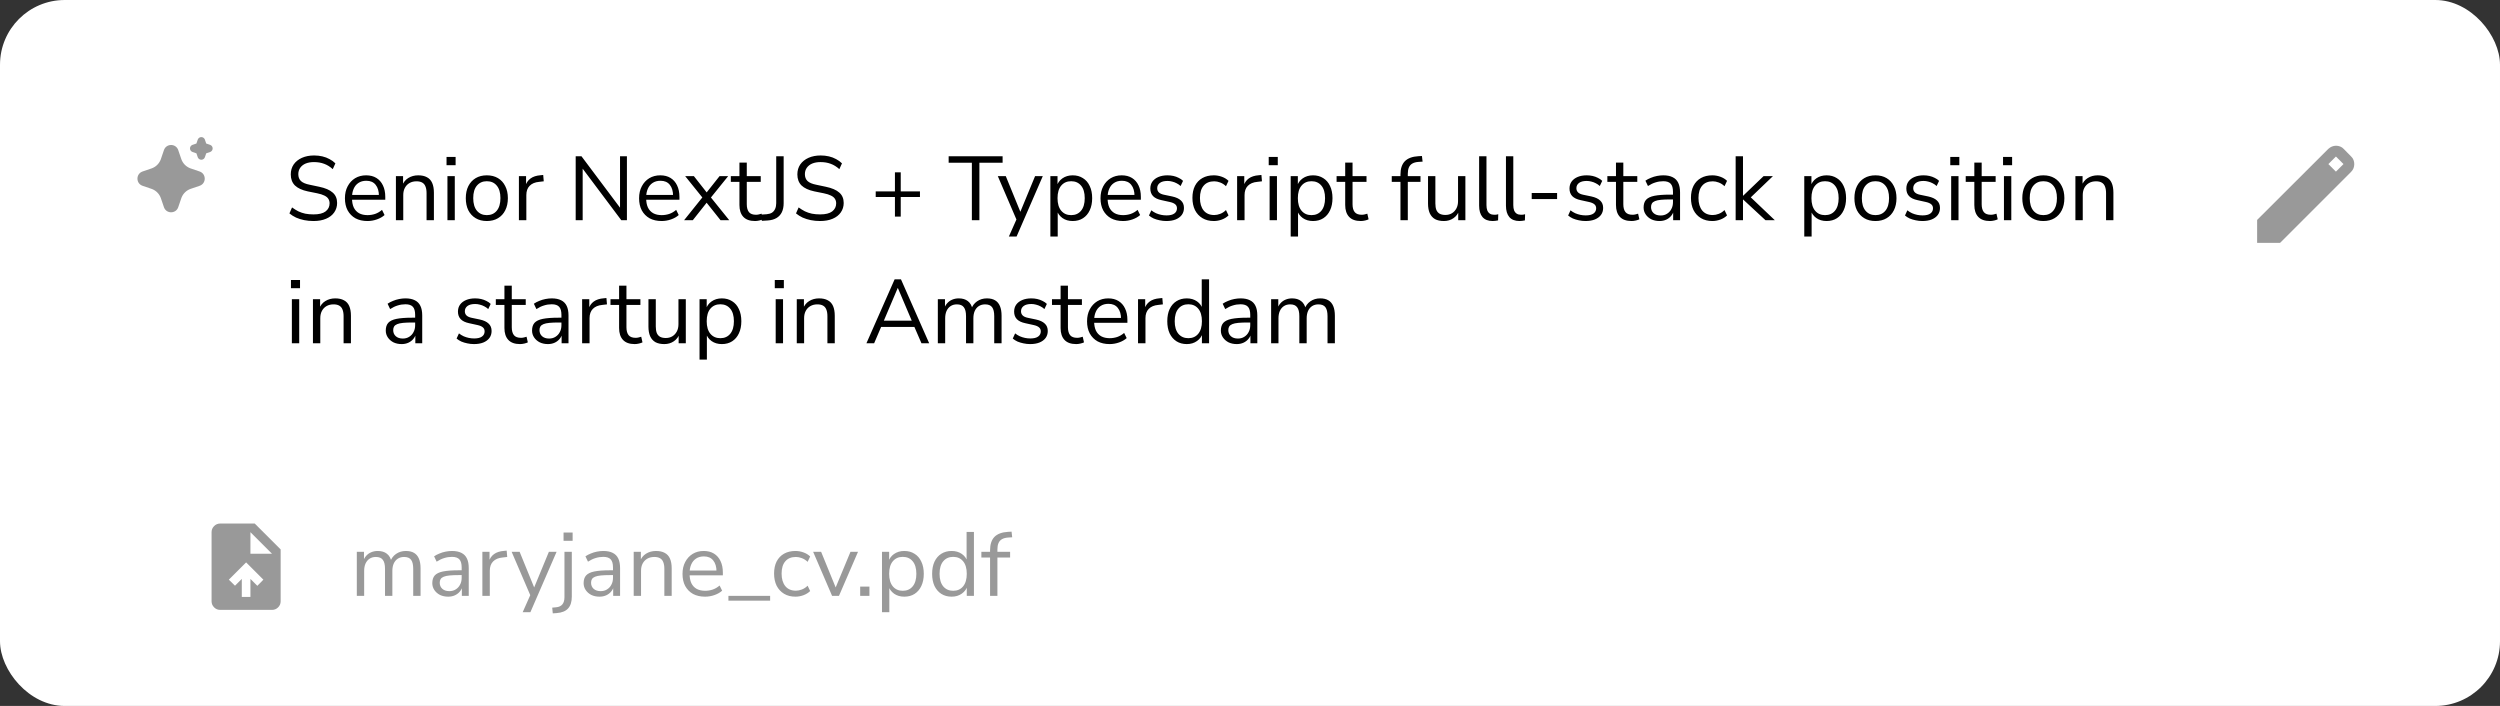 <svg width="386" height="109" viewBox="0 0 386 109" fill="none" xmlns="http://www.w3.org/2000/svg">
<rect x="0" y="0" width="386" height="109" fill="#333333" stroke="none"/>
<rect width="386" height="109" rx="10" fill="white"/>
<path d="M25.312 23.177C25.661 22.157 27.072 22.126 27.485 23.085L27.52 23.178L27.991 24.555C28.099 24.87 28.273 25.159 28.502 25.402C28.731 25.645 29.01 25.835 29.319 25.961L29.445 26.008L30.822 26.478C31.843 26.827 31.874 28.238 30.915 28.651L30.822 28.686L29.445 29.157C29.129 29.265 28.84 29.439 28.598 29.668C28.355 29.897 28.164 30.176 28.038 30.485L27.991 30.611L27.521 31.988C27.172 33.009 25.761 33.04 25.348 32.081L25.312 31.988L24.842 30.611C24.734 30.296 24.56 30.006 24.331 29.764C24.102 29.521 23.823 29.33 23.514 29.204L23.388 29.157L22.012 28.687C20.99 28.338 20.959 26.928 21.918 26.515L22.012 26.478L23.388 26.008C23.704 25.9 23.993 25.726 24.236 25.497C24.478 25.268 24.669 24.99 24.795 24.681L24.842 24.555L25.312 23.177ZM31.083 21.166C31.192 21.166 31.299 21.197 31.392 21.254C31.484 21.312 31.559 21.395 31.607 21.493L31.635 21.561L31.839 22.159L32.438 22.364C32.548 22.401 32.644 22.47 32.714 22.561C32.784 22.653 32.825 22.763 32.833 22.879C32.84 22.994 32.813 23.109 32.755 23.209C32.697 23.309 32.611 23.389 32.507 23.44L32.438 23.468L31.84 23.672L31.636 24.271C31.598 24.38 31.529 24.476 31.438 24.546C31.346 24.617 31.235 24.658 31.12 24.665C31.005 24.673 30.89 24.645 30.79 24.587C30.69 24.529 30.61 24.443 30.559 24.339L30.531 24.271L30.327 23.673L29.728 23.468C29.619 23.431 29.523 23.363 29.453 23.271C29.382 23.179 29.341 23.069 29.334 22.953C29.326 22.838 29.353 22.723 29.411 22.623C29.469 22.523 29.555 22.443 29.659 22.392L29.728 22.364L30.327 22.16L30.531 21.561C30.57 21.446 30.645 21.346 30.744 21.275C30.843 21.204 30.961 21.166 31.083 21.166Z" fill="#999999"/>
<path d="M48.41 34.126C47.897 34.126 47.411 34.079 46.954 33.986C46.506 33.893 46.091 33.762 45.708 33.594C45.335 33.417 44.994 33.202 44.686 32.95L45.092 32.026C45.409 32.259 45.731 32.46 46.058 32.628C46.394 32.787 46.753 32.908 47.136 32.992C47.528 33.067 47.953 33.104 48.41 33.104C49.25 33.104 49.871 32.95 50.272 32.642C50.683 32.325 50.888 31.909 50.888 31.396C50.888 31.125 50.823 30.892 50.692 30.696C50.571 30.5 50.365 30.332 50.076 30.192C49.796 30.052 49.427 29.935 48.97 29.842L47.514 29.548C46.637 29.361 45.979 29.058 45.54 28.638C45.111 28.209 44.896 27.639 44.896 26.93C44.896 26.342 45.045 25.829 45.344 25.39C45.652 24.951 46.077 24.611 46.618 24.368C47.169 24.125 47.794 24.004 48.494 24.004C48.942 24.004 49.367 24.051 49.768 24.144C50.169 24.237 50.538 24.377 50.874 24.564C51.219 24.741 51.523 24.961 51.784 25.222L51.378 26.118C50.958 25.735 50.515 25.46 50.048 25.292C49.581 25.115 49.059 25.026 48.48 25.026C47.985 25.026 47.556 25.101 47.192 25.25C46.837 25.399 46.557 25.619 46.352 25.908C46.156 26.188 46.058 26.515 46.058 26.888C46.058 27.336 46.193 27.691 46.464 27.952C46.744 28.213 47.197 28.405 47.822 28.526L49.278 28.834C50.221 29.03 50.916 29.329 51.364 29.73C51.821 30.122 52.05 30.659 52.05 31.34C52.05 31.881 51.901 32.367 51.602 32.796C51.313 33.216 50.893 33.543 50.342 33.776C49.801 34.009 49.157 34.126 48.41 34.126ZM56.743 34.126C56.025 34.126 55.404 33.986 54.881 33.706C54.368 33.417 53.967 33.011 53.677 32.488C53.397 31.965 53.257 31.34 53.257 30.612C53.257 29.903 53.397 29.287 53.677 28.764C53.957 28.232 54.34 27.817 54.825 27.518C55.32 27.219 55.889 27.07 56.533 27.07C57.149 27.07 57.677 27.205 58.115 27.476C58.554 27.747 58.89 28.129 59.123 28.624C59.366 29.119 59.487 29.711 59.487 30.402V30.836H54.125V30.094H58.731L58.507 30.276C58.507 29.529 58.339 28.951 58.003 28.54C57.677 28.12 57.196 27.91 56.561 27.91C56.085 27.91 55.679 28.022 55.343 28.246C55.017 28.461 54.769 28.764 54.601 29.156C54.433 29.539 54.349 29.987 54.349 30.5V30.584C54.349 31.153 54.438 31.634 54.615 32.026C54.802 32.418 55.077 32.717 55.441 32.922C55.805 33.118 56.239 33.216 56.743 33.216C57.145 33.216 57.532 33.155 57.905 33.034C58.288 32.903 58.647 32.693 58.983 32.404L59.375 33.202C59.067 33.482 58.675 33.706 58.199 33.874C57.723 34.042 57.238 34.126 56.743 34.126ZM61.129 34V27.196H62.234V28.708H62.081C62.276 28.167 62.594 27.761 63.032 27.49C63.48 27.21 63.994 27.07 64.573 27.07C65.114 27.07 65.562 27.168 65.916 27.364C66.281 27.551 66.551 27.845 66.728 28.246C66.906 28.647 66.995 29.151 66.995 29.758V34H65.861V29.828C65.861 29.408 65.805 29.063 65.692 28.792C65.59 28.521 65.422 28.321 65.189 28.19C64.965 28.059 64.671 27.994 64.306 27.994C63.896 27.994 63.536 28.083 63.228 28.26C62.92 28.437 62.682 28.685 62.514 29.002C62.346 29.319 62.263 29.693 62.263 30.122V34H61.129ZM68.945 25.502V24.228H70.346V25.502H68.945ZM69.085 34V27.196H70.219V34H69.085ZM75.167 34.126C74.505 34.126 73.931 33.981 73.445 33.692C72.96 33.403 72.582 32.997 72.311 32.474C72.05 31.942 71.919 31.317 71.919 30.598C71.919 29.879 72.05 29.259 72.311 28.736C72.582 28.204 72.96 27.793 73.445 27.504C73.931 27.215 74.505 27.07 75.167 27.07C75.83 27.07 76.404 27.215 76.889 27.504C77.375 27.793 77.748 28.204 78.009 28.736C78.28 29.259 78.415 29.879 78.415 30.598C78.415 31.317 78.28 31.942 78.009 32.474C77.748 32.997 77.375 33.403 76.889 33.692C76.404 33.981 75.83 34.126 75.167 34.126ZM75.167 33.216C75.811 33.216 76.32 32.992 76.693 32.544C77.076 32.087 77.267 31.433 77.267 30.584C77.267 29.744 77.076 29.1 76.693 28.652C76.32 28.204 75.811 27.98 75.167 27.98C74.533 27.98 74.024 28.204 73.641 28.652C73.259 29.1 73.067 29.744 73.067 30.584C73.067 31.433 73.259 32.087 73.641 32.544C74.024 32.992 74.533 33.216 75.167 33.216ZM80.119 34V27.196H81.225V28.806H81.085C81.243 28.255 81.519 27.84 81.911 27.56C82.303 27.271 82.821 27.103 83.465 27.056L83.871 27.014L83.955 27.994L83.241 28.078C82.606 28.134 82.116 28.339 81.771 28.694C81.435 29.039 81.267 29.515 81.267 30.122V34H80.119ZM88.886 34V24.13H89.782L96.068 32.516H95.732V24.13H96.796V34H95.928L89.642 25.614H89.964V34H88.886ZM102.161 34.126C101.443 34.126 100.822 33.986 100.299 33.706C99.786 33.417 99.385 33.011 99.095 32.488C98.815 31.965 98.675 31.34 98.675 30.612C98.675 29.903 98.815 29.287 99.095 28.764C99.375 28.232 99.758 27.817 100.243 27.518C100.738 27.219 101.307 27.07 101.951 27.07C102.567 27.07 103.095 27.205 103.533 27.476C103.972 27.747 104.308 28.129 104.541 28.624C104.784 29.119 104.905 29.711 104.905 30.402V30.836H99.543V30.094H104.149L103.925 30.276C103.925 29.529 103.757 28.951 103.421 28.54C103.095 28.12 102.614 27.91 101.979 27.91C101.503 27.91 101.097 28.022 100.761 28.246C100.435 28.461 100.187 28.764 100.019 29.156C99.851 29.539 99.767 29.987 99.767 30.5V30.584C99.767 31.153 99.856 31.634 100.033 32.026C100.22 32.418 100.495 32.717 100.859 32.922C101.223 33.118 101.657 33.216 102.161 33.216C102.563 33.216 102.95 33.155 103.323 33.034C103.706 32.903 104.065 32.693 104.401 32.404L104.793 33.202C104.485 33.482 104.093 33.706 103.617 33.874C103.141 34.042 102.656 34.126 102.161 34.126ZM105.624 34L108.676 30.192V30.78L105.792 27.196H107.136L109.306 29.954H108.914L111.098 27.196H112.428L109.558 30.752V30.234L112.596 34H111.252L108.9 31.046H109.306L106.968 34H105.624ZM116.577 34.126C115.775 34.126 115.173 33.911 114.771 33.482C114.37 33.053 114.169 32.441 114.169 31.648V28.078H112.839V27.196H114.169V25.11H115.303V27.196H117.459V28.078H115.303V31.536C115.303 32.068 115.415 32.474 115.639 32.754C115.863 33.025 116.227 33.16 116.731 33.16C116.881 33.16 117.03 33.141 117.179 33.104C117.329 33.067 117.464 33.029 117.585 32.992L117.781 33.86C117.66 33.925 117.483 33.986 117.249 34.042C117.016 34.098 116.792 34.126 116.577 34.126ZM117.622 34.098L117.538 33.132L118.378 33.076C118.704 33.048 118.975 32.969 119.19 32.838C119.404 32.698 119.568 32.502 119.68 32.25C119.792 31.998 119.848 31.704 119.848 31.368V24.13H120.996V31.382C120.996 31.914 120.902 32.376 120.716 32.768C120.529 33.151 120.254 33.449 119.89 33.664C119.526 33.879 119.073 34.005 118.532 34.042L117.622 34.098ZM126.627 34.126C126.113 34.126 125.628 34.079 125.171 33.986C124.723 33.893 124.307 33.762 123.925 33.594C123.551 33.417 123.211 33.202 122.903 32.95L123.309 32.026C123.626 32.259 123.948 32.46 124.275 32.628C124.611 32.787 124.97 32.908 125.353 32.992C125.745 33.067 126.169 33.104 126.627 33.104C127.467 33.104 128.087 32.95 128.489 32.642C128.899 32.325 129.105 31.909 129.105 31.396C129.105 31.125 129.039 30.892 128.909 30.696C128.787 30.5 128.582 30.332 128.293 30.192C128.013 30.052 127.644 29.935 127.187 29.842L125.731 29.548C124.853 29.361 124.195 29.058 123.757 28.638C123.327 28.209 123.113 27.639 123.113 26.93C123.113 26.342 123.262 25.829 123.561 25.39C123.869 24.951 124.293 24.611 124.835 24.368C125.385 24.125 126.011 24.004 126.711 24.004C127.159 24.004 127.583 24.051 127.985 24.144C128.386 24.237 128.755 24.377 129.091 24.564C129.436 24.741 129.739 24.961 130.001 25.222L129.595 26.118C129.175 25.735 128.731 25.46 128.265 25.292C127.798 25.115 127.275 25.026 126.697 25.026C126.202 25.026 125.773 25.101 125.409 25.25C125.054 25.399 124.774 25.619 124.569 25.908C124.373 26.188 124.275 26.515 124.275 26.888C124.275 27.336 124.41 27.691 124.681 27.952C124.961 28.213 125.413 28.405 126.039 28.526L127.495 28.834C128.437 29.03 129.133 29.329 129.581 29.73C130.038 30.122 130.267 30.659 130.267 31.34C130.267 31.881 130.117 32.367 129.819 32.796C129.529 33.216 129.109 33.543 128.559 33.776C128.017 34.009 127.373 34.126 126.627 34.126ZM138.178 33.44V30.416H135.21V29.548H138.178V26.608H139.074V29.548H142.042V30.416H139.074V33.44H138.178ZM150.056 34V25.124H146.472V24.13H154.802V25.124H151.218V34H150.056ZM155.77 36.52L157.044 33.65V34.14L154.062 27.196H155.294L157.73 33.16H157.352L159.816 27.196H161.006L156.96 36.52H155.77ZM162.177 36.52V27.196H163.283V28.806H163.143C163.293 28.274 163.587 27.854 164.025 27.546C164.473 27.229 165.005 27.07 165.621 27.07C166.228 27.07 166.755 27.215 167.203 27.504C167.661 27.784 168.011 28.19 168.253 28.722C168.505 29.245 168.631 29.87 168.631 30.598C168.631 31.317 168.505 31.942 168.253 32.474C168.011 32.997 167.665 33.403 167.217 33.692C166.769 33.981 166.237 34.126 165.621 34.126C165.005 34.126 164.478 33.972 164.039 33.664C163.601 33.347 163.302 32.927 163.143 32.404H163.311V36.52H162.177ZM165.383 33.216C166.027 33.216 166.536 32.992 166.909 32.544C167.292 32.087 167.483 31.438 167.483 30.598C167.483 29.749 167.292 29.1 166.909 28.652C166.536 28.204 166.027 27.98 165.383 27.98C164.749 27.98 164.24 28.204 163.857 28.652C163.475 29.1 163.283 29.749 163.283 30.598C163.283 31.438 163.475 32.087 163.857 32.544C164.24 32.992 164.749 33.216 165.383 33.216ZM173.405 34.126C172.687 34.126 172.066 33.986 171.543 33.706C171.03 33.417 170.629 33.011 170.339 32.488C170.059 31.965 169.919 31.34 169.919 30.612C169.919 29.903 170.059 29.287 170.339 28.764C170.619 28.232 171.002 27.817 171.487 27.518C171.982 27.219 172.551 27.07 173.195 27.07C173.811 27.07 174.339 27.205 174.777 27.476C175.216 27.747 175.552 28.129 175.785 28.624C176.028 29.119 176.149 29.711 176.149 30.402V30.836H170.787V30.094H175.393L175.169 30.276C175.169 29.529 175.001 28.951 174.665 28.54C174.339 28.12 173.858 27.91 173.223 27.91C172.747 27.91 172.341 28.022 172.005 28.246C171.679 28.461 171.431 28.764 171.263 29.156C171.095 29.539 171.011 29.987 171.011 30.5V30.584C171.011 31.153 171.1 31.634 171.277 32.026C171.464 32.418 171.739 32.717 172.103 32.922C172.467 33.118 172.901 33.216 173.405 33.216C173.807 33.216 174.194 33.155 174.567 33.034C174.95 32.903 175.309 32.693 175.645 32.404L176.037 33.202C175.729 33.482 175.337 33.706 174.861 33.874C174.385 34.042 173.9 34.126 173.405 34.126ZM180.087 34.126C179.732 34.126 179.387 34.089 179.051 34.014C178.724 33.949 178.416 33.855 178.127 33.734C177.847 33.603 177.604 33.449 177.399 33.272L177.763 32.474C177.987 32.651 178.229 32.801 178.491 32.922C178.752 33.034 179.018 33.118 179.289 33.174C179.559 33.23 179.835 33.258 180.115 33.258C180.647 33.258 181.048 33.16 181.319 32.964C181.589 32.768 181.725 32.502 181.725 32.166C181.725 31.905 181.636 31.699 181.459 31.55C181.281 31.391 181.001 31.27 180.619 31.186L179.345 30.906C178.757 30.785 178.318 30.575 178.029 30.276C177.749 29.977 177.609 29.59 177.609 29.114C177.609 28.694 177.716 28.335 177.931 28.036C178.155 27.728 178.467 27.49 178.869 27.322C179.27 27.154 179.737 27.07 180.269 27.07C180.586 27.07 180.889 27.103 181.179 27.168C181.468 27.233 181.739 27.331 181.991 27.462C182.252 27.583 182.476 27.737 182.663 27.924L182.285 28.722C182.107 28.554 181.907 28.414 181.683 28.302C181.459 28.181 181.225 28.092 180.983 28.036C180.749 27.971 180.511 27.938 180.269 27.938C179.746 27.938 179.349 28.041 179.079 28.246C178.808 28.451 178.673 28.722 178.673 29.058C178.673 29.319 178.757 29.534 178.925 29.702C179.093 29.87 179.354 29.991 179.709 30.066L180.983 30.332C181.589 30.463 182.042 30.673 182.341 30.962C182.649 31.242 182.803 31.625 182.803 32.11C182.803 32.521 182.691 32.88 182.467 33.188C182.243 33.487 181.925 33.72 181.515 33.888C181.113 34.047 180.637 34.126 180.087 34.126ZM187.415 34.126C186.733 34.126 186.145 33.977 185.651 33.678C185.156 33.379 184.773 32.964 184.503 32.432C184.241 31.891 184.111 31.265 184.111 30.556C184.111 29.837 184.241 29.217 184.503 28.694C184.773 28.171 185.156 27.77 185.651 27.49C186.145 27.21 186.733 27.07 187.415 27.07C187.835 27.07 188.25 27.145 188.661 27.294C189.071 27.443 189.412 27.653 189.683 27.924L189.291 28.75C189.02 28.489 188.721 28.297 188.395 28.176C188.077 28.055 187.774 27.994 187.485 27.994C186.775 27.994 186.229 28.218 185.847 28.666C185.464 29.105 185.273 29.739 185.273 30.57C185.273 31.382 185.464 32.026 185.847 32.502C186.229 32.969 186.775 33.202 187.485 33.202C187.774 33.202 188.077 33.141 188.395 33.02C188.721 32.899 189.02 32.703 189.291 32.432L189.683 33.258C189.412 33.529 189.067 33.743 188.647 33.902C188.236 34.051 187.825 34.126 187.415 34.126ZM191.011 34V27.196H192.117V28.806H191.977C192.136 28.255 192.411 27.84 192.803 27.56C193.195 27.271 193.713 27.103 194.357 27.056L194.763 27.014L194.847 27.994L194.133 28.078C193.499 28.134 193.009 28.339 192.663 28.694C192.327 29.039 192.159 29.515 192.159 30.122V34H191.011ZM195.889 25.502V24.228H197.289V25.502H195.889ZM196.029 34V27.196H197.163V34H196.029ZM199.283 36.52V27.196H200.389V28.806H200.249C200.398 28.274 200.692 27.854 201.131 27.546C201.579 27.229 202.111 27.07 202.727 27.07C203.333 27.07 203.861 27.215 204.309 27.504C204.766 27.784 205.116 28.19 205.359 28.722C205.611 29.245 205.737 29.87 205.737 30.598C205.737 31.317 205.611 31.942 205.359 32.474C205.116 32.997 204.771 33.403 204.323 33.692C203.875 33.981 203.343 34.126 202.727 34.126C202.111 34.126 201.583 33.972 201.145 33.664C200.706 33.347 200.407 32.927 200.249 32.404H200.417V36.52H199.283ZM202.489 33.216C203.133 33.216 203.641 32.992 204.015 32.544C204.397 32.087 204.589 31.438 204.589 30.598C204.589 29.749 204.397 29.1 204.015 28.652C203.641 28.204 203.133 27.98 202.489 27.98C201.854 27.98 201.345 28.204 200.963 28.652C200.58 29.1 200.389 29.749 200.389 30.598C200.389 31.438 200.58 32.087 200.963 32.544C201.345 32.992 201.854 33.216 202.489 33.216ZM210.107 34.126C209.304 34.126 208.702 33.911 208.301 33.482C207.899 33.053 207.699 32.441 207.699 31.648V28.078H206.369V27.196H207.699V25.11H208.833V27.196H210.989V28.078H208.833V31.536C208.833 32.068 208.945 32.474 209.169 32.754C209.393 33.025 209.757 33.16 210.261 33.16C210.41 33.16 210.559 33.141 210.709 33.104C210.858 33.067 210.993 33.029 211.115 32.992L211.311 33.86C211.189 33.925 211.012 33.986 210.779 34.042C210.545 34.098 210.321 34.126 210.107 34.126ZM216.231 34V28.078H214.887V27.196H216.539L216.231 27.49V26.958C216.231 26.053 216.455 25.367 216.903 24.9C217.36 24.433 218.06 24.172 219.003 24.116L219.549 24.088L219.647 24.956L219.003 24.998C218.62 25.026 218.307 25.11 218.065 25.25C217.822 25.39 217.645 25.591 217.533 25.852C217.421 26.113 217.365 26.435 217.365 26.818V27.406L217.197 27.196H219.325V28.078H217.365V34H216.231ZM222.937 34.126C222.386 34.126 221.929 34.028 221.565 33.832C221.21 33.627 220.94 33.323 220.753 32.922C220.576 32.521 220.487 32.021 220.487 31.424V27.196H221.621V31.41C221.621 31.811 221.672 32.147 221.775 32.418C221.887 32.679 222.06 32.875 222.293 33.006C222.526 33.127 222.816 33.188 223.161 33.188C223.553 33.188 223.894 33.099 224.183 32.922C224.472 32.745 224.701 32.497 224.869 32.18C225.037 31.863 225.121 31.489 225.121 31.06V27.196H226.255V34H225.149V32.432H225.331C225.144 32.983 224.836 33.403 224.407 33.692C223.987 33.981 223.497 34.126 222.937 34.126ZM230.463 34.126C229.772 34.126 229.249 33.921 228.895 33.51C228.549 33.099 228.377 32.511 228.377 31.746V24.13H229.511V31.662C229.511 31.989 229.553 32.264 229.637 32.488C229.73 32.712 229.865 32.88 230.043 32.992C230.22 33.104 230.439 33.16 230.701 33.16C230.813 33.16 230.92 33.155 231.023 33.146C231.135 33.127 231.237 33.104 231.331 33.076L231.303 34.028C231.153 34.056 231.009 34.079 230.869 34.098C230.738 34.117 230.603 34.126 230.463 34.126ZM234.605 34.126C233.914 34.126 233.392 33.921 233.037 33.51C232.692 33.099 232.519 32.511 232.519 31.746V24.13H233.653V31.662C233.653 31.989 233.695 32.264 233.779 32.488C233.872 32.712 234.008 32.88 234.185 32.992C234.362 33.104 234.582 33.16 234.843 33.16C234.955 33.16 235.062 33.155 235.165 33.146C235.277 33.127 235.38 33.104 235.473 33.076L235.445 34.028C235.296 34.056 235.151 34.079 235.011 34.098C234.88 34.117 234.745 34.126 234.605 34.126ZM236.496 30.738V29.8H240.416V30.738H236.496ZM244.809 34.126C244.455 34.126 244.109 34.089 243.773 34.014C243.447 33.949 243.139 33.855 242.849 33.734C242.569 33.603 242.327 33.449 242.121 33.272L242.485 32.474C242.709 32.651 242.952 32.801 243.213 32.922C243.475 33.034 243.741 33.118 244.011 33.174C244.282 33.23 244.557 33.258 244.837 33.258C245.369 33.258 245.771 33.16 246.041 32.964C246.312 32.768 246.447 32.502 246.447 32.166C246.447 31.905 246.359 31.699 246.181 31.55C246.004 31.391 245.724 31.27 245.341 31.186L244.067 30.906C243.479 30.785 243.041 30.575 242.751 30.276C242.471 29.977 242.331 29.59 242.331 29.114C242.331 28.694 242.439 28.335 242.653 28.036C242.877 27.728 243.19 27.49 243.591 27.322C243.993 27.154 244.459 27.07 244.991 27.07C245.309 27.07 245.612 27.103 245.901 27.168C246.191 27.233 246.461 27.331 246.713 27.462C246.975 27.583 247.199 27.737 247.385 27.924L247.007 28.722C246.83 28.554 246.629 28.414 246.405 28.302C246.181 28.181 245.948 28.092 245.705 28.036C245.472 27.971 245.234 27.938 244.991 27.938C244.469 27.938 244.072 28.041 243.801 28.246C243.531 28.451 243.395 28.722 243.395 29.058C243.395 29.319 243.479 29.534 243.647 29.702C243.815 29.87 244.077 29.991 244.431 30.066L245.705 30.332C246.312 30.463 246.765 30.673 247.063 30.962C247.371 31.242 247.525 31.625 247.525 32.11C247.525 32.521 247.413 32.88 247.189 33.188C246.965 33.487 246.648 33.72 246.237 33.888C245.836 34.047 245.36 34.126 244.809 34.126ZM251.915 34.126C251.112 34.126 250.51 33.911 250.109 33.482C249.708 33.053 249.507 32.441 249.507 31.648V28.078H248.177V27.196H249.507V25.11H250.641V27.196H252.797V28.078H250.641V31.536C250.641 32.068 250.753 32.474 250.977 32.754C251.201 33.025 251.565 33.16 252.069 33.16C252.218 33.16 252.368 33.141 252.517 33.104C252.666 33.067 252.802 33.029 252.923 32.992L253.119 33.86C252.998 33.925 252.82 33.986 252.587 34.042C252.354 34.098 252.13 34.126 251.915 34.126ZM256.222 34.126C255.755 34.126 255.335 34.037 254.962 33.86C254.598 33.673 254.308 33.421 254.094 33.104C253.879 32.787 253.772 32.432 253.772 32.04C253.772 31.536 253.898 31.139 254.15 30.85C254.411 30.561 254.836 30.355 255.424 30.234C256.021 30.113 256.833 30.052 257.86 30.052H258.49V30.794H257.874C257.304 30.794 256.828 30.813 256.446 30.85C256.063 30.887 255.76 30.953 255.536 31.046C255.312 31.139 255.153 31.261 255.06 31.41C254.966 31.559 254.92 31.746 254.92 31.97C254.92 32.353 255.05 32.665 255.312 32.908C255.582 33.151 255.946 33.272 256.404 33.272C256.777 33.272 257.104 33.183 257.384 33.006C257.673 32.829 257.897 32.586 258.056 32.278C258.224 31.97 258.308 31.615 258.308 31.214V29.618C258.308 29.039 258.191 28.624 257.958 28.372C257.724 28.111 257.342 27.98 256.81 27.98C256.399 27.98 256.002 28.041 255.62 28.162C255.237 28.274 254.845 28.461 254.444 28.722L254.052 27.896C254.294 27.728 254.57 27.583 254.878 27.462C255.186 27.331 255.508 27.233 255.844 27.168C256.18 27.103 256.502 27.07 256.81 27.07C257.398 27.07 257.883 27.168 258.266 27.364C258.648 27.551 258.933 27.84 259.12 28.232C259.306 28.615 259.4 29.109 259.4 29.716V34H258.336V32.418H258.462C258.387 32.773 258.242 33.076 258.028 33.328C257.822 33.58 257.566 33.776 257.258 33.916C256.95 34.056 256.604 34.126 256.222 34.126ZM264.387 34.126C263.706 34.126 263.118 33.977 262.623 33.678C262.129 33.379 261.746 32.964 261.475 32.432C261.214 31.891 261.083 31.265 261.083 30.556C261.083 29.837 261.214 29.217 261.475 28.694C261.746 28.171 262.129 27.77 262.623 27.49C263.118 27.21 263.706 27.07 264.387 27.07C264.807 27.07 265.223 27.145 265.633 27.294C266.044 27.443 266.385 27.653 266.655 27.924L266.263 28.75C265.993 28.489 265.694 28.297 265.367 28.176C265.05 28.055 264.747 27.994 264.457 27.994C263.748 27.994 263.202 28.218 262.819 28.666C262.437 29.105 262.245 29.739 262.245 30.57C262.245 31.382 262.437 32.026 262.819 32.502C263.202 32.969 263.748 33.202 264.457 33.202C264.747 33.202 265.05 33.141 265.367 33.02C265.694 32.899 265.993 32.703 266.263 32.432L266.655 33.258C266.385 33.529 266.039 33.743 265.619 33.902C265.209 34.051 264.798 34.126 264.387 34.126ZM267.984 34V24.13H269.118V30.22H269.146L272.296 27.196H273.738L270 30.78V30.164L274.032 34H272.59L269.146 30.808H269.118V34H267.984ZM278.58 36.52V27.196H279.686V28.806H279.546C279.695 28.274 279.989 27.854 280.428 27.546C280.876 27.229 281.408 27.07 282.024 27.07C282.63 27.07 283.158 27.215 283.606 27.504C284.063 27.784 284.413 28.19 284.656 28.722C284.908 29.245 285.034 29.87 285.034 30.598C285.034 31.317 284.908 31.942 284.656 32.474C284.413 32.997 284.068 33.403 283.62 33.692C283.172 33.981 282.64 34.126 282.024 34.126C281.408 34.126 280.88 33.972 280.442 33.664C280.003 33.347 279.704 32.927 279.546 32.404H279.714V36.52H278.58ZM281.786 33.216C282.43 33.216 282.938 32.992 283.312 32.544C283.694 32.087 283.886 31.438 283.886 30.598C283.886 29.749 283.694 29.1 283.312 28.652C282.938 28.204 282.43 27.98 281.786 27.98C281.151 27.98 280.642 28.204 280.26 28.652C279.877 29.1 279.686 29.749 279.686 30.598C279.686 31.438 279.877 32.087 280.26 32.544C280.642 32.992 281.151 33.216 281.786 33.216ZM289.57 34.126C288.907 34.126 288.333 33.981 287.848 33.692C287.362 33.403 286.984 32.997 286.714 32.474C286.452 31.942 286.322 31.317 286.322 30.598C286.322 29.879 286.452 29.259 286.714 28.736C286.984 28.204 287.362 27.793 287.848 27.504C288.333 27.215 288.907 27.07 289.57 27.07C290.232 27.07 290.806 27.215 291.292 27.504C291.777 27.793 292.15 28.204 292.412 28.736C292.682 29.259 292.818 29.879 292.818 30.598C292.818 31.317 292.682 31.942 292.412 32.474C292.15 32.997 291.777 33.403 291.292 33.692C290.806 33.981 290.232 34.126 289.57 34.126ZM289.57 33.216C290.214 33.216 290.722 32.992 291.096 32.544C291.478 32.087 291.67 31.433 291.67 30.584C291.67 29.744 291.478 29.1 291.096 28.652C290.722 28.204 290.214 27.98 289.57 27.98C288.935 27.98 288.426 28.204 288.044 28.652C287.661 29.1 287.47 29.744 287.47 30.584C287.47 31.433 287.661 32.087 288.044 32.544C288.426 32.992 288.935 33.216 289.57 33.216ZM296.817 34.126C296.462 34.126 296.117 34.089 295.781 34.014C295.454 33.949 295.146 33.855 294.857 33.734C294.577 33.603 294.334 33.449 294.129 33.272L294.493 32.474C294.717 32.651 294.96 32.801 295.221 32.922C295.482 33.034 295.748 33.118 296.019 33.174C296.29 33.23 296.565 33.258 296.845 33.258C297.377 33.258 297.778 33.16 298.049 32.964C298.32 32.768 298.455 32.502 298.455 32.166C298.455 31.905 298.366 31.699 298.189 31.55C298.012 31.391 297.732 31.27 297.349 31.186L296.075 30.906C295.487 30.785 295.048 30.575 294.759 30.276C294.479 29.977 294.339 29.59 294.339 29.114C294.339 28.694 294.446 28.335 294.661 28.036C294.885 27.728 295.198 27.49 295.599 27.322C296 27.154 296.467 27.07 296.999 27.07C297.316 27.07 297.62 27.103 297.909 27.168C298.198 27.233 298.469 27.331 298.721 27.462C298.982 27.583 299.206 27.737 299.393 27.924L299.015 28.722C298.838 28.554 298.637 28.414 298.413 28.302C298.189 28.181 297.956 28.092 297.713 28.036C297.48 27.971 297.242 27.938 296.999 27.938C296.476 27.938 296.08 28.041 295.809 28.246C295.538 28.451 295.403 28.722 295.403 29.058C295.403 29.319 295.487 29.534 295.655 29.702C295.823 29.87 296.084 29.991 296.439 30.066L297.713 30.332C298.32 30.463 298.772 30.673 299.071 30.962C299.379 31.242 299.533 31.625 299.533 32.11C299.533 32.521 299.421 32.88 299.197 33.188C298.973 33.487 298.656 33.72 298.245 33.888C297.844 34.047 297.368 34.126 296.817 34.126ZM301.121 25.502V24.228H302.521V25.502H301.121ZM301.261 34V27.196H302.395V34H301.261ZM307.245 34.126C306.443 34.126 305.841 33.911 305.439 33.482C305.038 33.053 304.837 32.441 304.837 31.648V28.078H303.507V27.196H304.837V25.11H305.971V27.196H308.127V28.078H305.971V31.536C305.971 32.068 306.083 32.474 306.307 32.754C306.531 33.025 306.895 33.16 307.399 33.16C307.549 33.16 307.698 33.141 307.847 33.104C307.997 33.067 308.132 33.029 308.253 32.992L308.449 33.86C308.328 33.925 308.151 33.986 307.917 34.042C307.684 34.098 307.46 34.126 307.245 34.126ZM309.27 25.502V24.228H310.67V25.502H309.27ZM309.41 34V27.196H310.544V34H309.41ZM315.492 34.126C314.829 34.126 314.255 33.981 313.77 33.692C313.284 33.403 312.906 32.997 312.636 32.474C312.374 31.942 312.244 31.317 312.244 30.598C312.244 29.879 312.374 29.259 312.636 28.736C312.906 28.204 313.284 27.793 313.77 27.504C314.255 27.215 314.829 27.07 315.492 27.07C316.154 27.07 316.728 27.215 317.214 27.504C317.699 27.793 318.072 28.204 318.334 28.736C318.604 29.259 318.74 29.879 318.74 30.598C318.74 31.317 318.604 31.942 318.334 32.474C318.072 32.997 317.699 33.403 317.214 33.692C316.728 33.981 316.154 34.126 315.492 34.126ZM315.492 33.216C316.136 33.216 316.644 32.992 317.018 32.544C317.4 32.087 317.592 31.433 317.592 30.584C317.592 29.744 317.4 29.1 317.018 28.652C316.644 28.204 316.136 27.98 315.492 27.98C314.857 27.98 314.348 28.204 313.966 28.652C313.583 29.1 313.392 29.744 313.392 30.584C313.392 31.433 313.583 32.087 313.966 32.544C314.348 32.992 314.857 33.216 315.492 33.216ZM320.443 34V27.196H321.549V28.708H321.395C321.591 28.167 321.908 27.761 322.347 27.49C322.795 27.21 323.308 27.07 323.887 27.07C324.428 27.07 324.876 27.168 325.231 27.364C325.595 27.551 325.866 27.845 326.043 28.246C326.22 28.647 326.309 29.151 326.309 29.758V34H325.175V29.828C325.175 29.408 325.119 29.063 325.007 28.792C324.904 28.521 324.736 28.321 324.503 28.19C324.279 28.059 323.985 27.994 323.621 27.994C323.21 27.994 322.851 28.083 322.543 28.26C322.235 28.437 321.997 28.685 321.829 29.002C321.661 29.319 321.577 29.693 321.577 30.122V34H320.443ZM44.924 44.502V43.228H46.324V44.502H44.924ZM45.064 53V46.196H46.198V53H45.064ZM48.318 53V46.196H49.424V47.708H49.27C49.466 47.167 49.783 46.761 50.222 46.49C50.67 46.21 51.183 46.07 51.762 46.07C52.303 46.07 52.751 46.168 53.106 46.364C53.47 46.551 53.741 46.845 53.918 47.246C54.095 47.647 54.184 48.151 54.184 48.758V53H53.05V48.828C53.05 48.408 52.994 48.063 52.882 47.792C52.779 47.521 52.611 47.321 52.378 47.19C52.154 47.059 51.86 46.994 51.496 46.994C51.085 46.994 50.726 47.083 50.418 47.26C50.11 47.437 49.872 47.685 49.704 48.002C49.536 48.319 49.452 48.693 49.452 49.122V53H48.318ZM62.013 53.126C61.546 53.126 61.126 53.037 60.753 52.86C60.389 52.673 60.099 52.421 59.885 52.104C59.67 51.787 59.563 51.432 59.563 51.04C59.563 50.536 59.689 50.139 59.941 49.85C60.202 49.561 60.627 49.355 61.215 49.234C61.812 49.113 62.624 49.052 63.651 49.052H64.281V49.794H63.665C63.095 49.794 62.619 49.813 62.237 49.85C61.854 49.887 61.551 49.953 61.327 50.046C61.103 50.139 60.944 50.261 60.851 50.41C60.757 50.559 60.711 50.746 60.711 50.97C60.711 51.353 60.841 51.665 61.103 51.908C61.373 52.151 61.737 52.272 62.195 52.272C62.568 52.272 62.895 52.183 63.175 52.006C63.464 51.829 63.688 51.586 63.847 51.278C64.015 50.97 64.099 50.615 64.099 50.214V48.618C64.099 48.039 63.982 47.624 63.749 47.372C63.515 47.111 63.133 46.98 62.601 46.98C62.19 46.98 61.793 47.041 61.411 47.162C61.028 47.274 60.636 47.461 60.235 47.722L59.843 46.896C60.085 46.728 60.361 46.583 60.669 46.462C60.977 46.331 61.299 46.233 61.635 46.168C61.971 46.103 62.293 46.07 62.601 46.07C63.189 46.07 63.674 46.168 64.057 46.364C64.439 46.551 64.724 46.84 64.911 47.232C65.097 47.615 65.191 48.109 65.191 48.716V53H64.127V51.418H64.253C64.178 51.773 64.033 52.076 63.819 52.328C63.613 52.58 63.357 52.776 63.049 52.916C62.741 53.056 62.395 53.126 62.013 53.126ZM73.186 53.126C72.832 53.126 72.486 53.089 72.15 53.014C71.823 52.949 71.516 52.855 71.226 52.734C70.946 52.603 70.704 52.449 70.498 52.272L70.862 51.474C71.086 51.651 71.329 51.801 71.59 51.922C71.852 52.034 72.118 52.118 72.388 52.174C72.659 52.23 72.934 52.258 73.214 52.258C73.746 52.258 74.147 52.16 74.418 51.964C74.689 51.768 74.824 51.502 74.824 51.166C74.824 50.905 74.736 50.699 74.558 50.55C74.381 50.391 74.101 50.27 73.718 50.186L72.444 49.906C71.856 49.785 71.418 49.575 71.128 49.276C70.848 48.977 70.708 48.59 70.708 48.114C70.708 47.694 70.816 47.335 71.03 47.036C71.254 46.728 71.567 46.49 71.968 46.322C72.37 46.154 72.836 46.07 73.368 46.07C73.686 46.07 73.989 46.103 74.278 46.168C74.567 46.233 74.838 46.331 75.09 46.462C75.352 46.583 75.576 46.737 75.762 46.924L75.384 47.722C75.207 47.554 75.006 47.414 74.782 47.302C74.558 47.181 74.325 47.092 74.082 47.036C73.849 46.971 73.611 46.938 73.368 46.938C72.846 46.938 72.449 47.041 72.178 47.246C71.907 47.451 71.772 47.722 71.772 48.058C71.772 48.319 71.856 48.534 72.024 48.702C72.192 48.87 72.454 48.991 72.808 49.066L74.082 49.332C74.689 49.463 75.141 49.673 75.44 49.962C75.748 50.242 75.902 50.625 75.902 51.11C75.902 51.521 75.79 51.88 75.566 52.188C75.342 52.487 75.025 52.72 74.614 52.888C74.213 53.047 73.737 53.126 73.186 53.126ZM80.292 53.126C79.489 53.126 78.887 52.911 78.486 52.482C78.085 52.053 77.884 51.441 77.884 50.648V47.078H76.554V46.196H77.884V44.11H79.018V46.196H81.174V47.078H79.018V50.536C79.018 51.068 79.13 51.474 79.354 51.754C79.578 52.025 79.942 52.16 80.446 52.16C80.595 52.16 80.745 52.141 80.894 52.104C81.043 52.067 81.179 52.029 81.3 51.992L81.496 52.86C81.375 52.925 81.197 52.986 80.964 53.042C80.731 53.098 80.507 53.126 80.292 53.126ZM84.599 53.126C84.132 53.126 83.712 53.037 83.339 52.86C82.975 52.673 82.685 52.421 82.471 52.104C82.256 51.787 82.149 51.432 82.149 51.04C82.149 50.536 82.275 50.139 82.527 49.85C82.788 49.561 83.213 49.355 83.801 49.234C84.398 49.113 85.21 49.052 86.237 49.052H86.867V49.794H86.251C85.681 49.794 85.205 49.813 84.823 49.85C84.44 49.887 84.137 49.953 83.913 50.046C83.689 50.139 83.53 50.261 83.437 50.41C83.343 50.559 83.297 50.746 83.297 50.97C83.297 51.353 83.427 51.665 83.689 51.908C83.959 52.151 84.323 52.272 84.781 52.272C85.154 52.272 85.481 52.183 85.761 52.006C86.05 51.829 86.274 51.586 86.433 51.278C86.601 50.97 86.685 50.615 86.685 50.214V48.618C86.685 48.039 86.568 47.624 86.335 47.372C86.101 47.111 85.719 46.98 85.187 46.98C84.776 46.98 84.379 47.041 83.997 47.162C83.614 47.274 83.222 47.461 82.821 47.722L82.429 46.896C82.671 46.728 82.947 46.583 83.255 46.462C83.563 46.331 83.885 46.233 84.221 46.168C84.557 46.103 84.879 46.07 85.187 46.07C85.775 46.07 86.26 46.168 86.643 46.364C87.025 46.551 87.31 46.84 87.497 47.232C87.683 47.615 87.777 48.109 87.777 48.716V53H86.713V51.418H86.839C86.764 51.773 86.619 52.076 86.405 52.328C86.199 52.58 85.943 52.776 85.635 52.916C85.327 53.056 84.981 53.126 84.599 53.126ZM89.88 53V46.196H90.986V47.806H90.846C91.005 47.255 91.28 46.84 91.672 46.56C92.064 46.271 92.582 46.103 93.226 46.056L93.632 46.014L93.716 46.994L93.002 47.078C92.368 47.134 91.878 47.339 91.532 47.694C91.196 48.039 91.028 48.515 91.028 49.122V53H89.88ZM97.997 53.126C97.195 53.126 96.593 52.911 96.191 52.482C95.79 52.053 95.589 51.441 95.589 50.648V47.078H94.259V46.196H95.589V44.11H96.723V46.196H98.879V47.078H96.723V50.536C96.723 51.068 96.835 51.474 97.059 51.754C97.283 52.025 97.647 52.16 98.151 52.16C98.3 52.16 98.45 52.141 98.599 52.104C98.749 52.067 98.884 52.029 99.005 51.992L99.201 52.86C99.08 52.925 98.903 52.986 98.669 53.042C98.436 53.098 98.212 53.126 97.997 53.126ZM102.57 53.126C102.019 53.126 101.562 53.028 101.198 52.832C100.843 52.627 100.572 52.323 100.386 51.922C100.208 51.521 100.12 51.021 100.12 50.424V46.196H101.254V50.41C101.254 50.811 101.305 51.147 101.408 51.418C101.52 51.679 101.692 51.875 101.926 52.006C102.159 52.127 102.448 52.188 102.794 52.188C103.186 52.188 103.526 52.099 103.816 51.922C104.105 51.745 104.334 51.497 104.502 51.18C104.67 50.863 104.754 50.489 104.754 50.06V46.196H105.888V53H104.782V51.432H104.964C104.777 51.983 104.469 52.403 104.04 52.692C103.62 52.981 103.13 53.126 102.57 53.126ZM108.009 55.52V46.196H109.115V47.806H108.975C109.125 47.274 109.419 46.854 109.857 46.546C110.305 46.229 110.837 46.07 111.453 46.07C112.06 46.07 112.587 46.215 113.035 46.504C113.493 46.784 113.843 47.19 114.085 47.722C114.337 48.245 114.463 48.87 114.463 49.598C114.463 50.317 114.337 50.942 114.085 51.474C113.843 51.997 113.497 52.403 113.049 52.692C112.601 52.981 112.069 53.126 111.453 53.126C110.837 53.126 110.31 52.972 109.871 52.664C109.433 52.347 109.134 51.927 108.975 51.404H109.143V55.52H108.009ZM111.215 52.216C111.859 52.216 112.368 51.992 112.741 51.544C113.124 51.087 113.315 50.438 113.315 49.598C113.315 48.749 113.124 48.1 112.741 47.652C112.368 47.204 111.859 46.98 111.215 46.98C110.581 46.98 110.072 47.204 109.689 47.652C109.307 48.1 109.115 48.749 109.115 49.598C109.115 50.438 109.307 51.087 109.689 51.544C110.072 51.992 110.581 52.216 111.215 52.216ZM119.627 44.502V43.228H121.027V44.502H119.627ZM119.767 53V46.196H120.901V53H119.767ZM123.021 53V46.196H124.127V47.708H123.973C124.169 47.167 124.486 46.761 124.925 46.49C125.373 46.21 125.886 46.07 126.465 46.07C127.006 46.07 127.454 46.168 127.809 46.364C128.173 46.551 128.444 46.845 128.621 47.246C128.798 47.647 128.887 48.151 128.887 48.758V53H127.753V48.828C127.753 48.408 127.697 48.063 127.585 47.792C127.482 47.521 127.314 47.321 127.081 47.19C126.857 47.059 126.563 46.994 126.199 46.994C125.788 46.994 125.429 47.083 125.121 47.26C124.813 47.437 124.575 47.685 124.407 48.002C124.239 48.319 124.155 48.693 124.155 49.122V53H123.021ZM133.776 53L138.13 43.13H139.11L143.464 53H142.274L141.056 50.186L141.616 50.48H135.596L136.17 50.186L134.966 53H133.776ZM138.606 44.474L136.352 49.78L136.016 49.514H141.196L140.888 49.78L138.634 44.474H138.606ZM144.801 53V46.196H145.907V47.708H145.753C145.865 47.363 146.028 47.069 146.243 46.826C146.467 46.574 146.728 46.387 147.027 46.266C147.335 46.135 147.671 46.07 148.035 46.07C148.614 46.07 149.08 46.21 149.435 46.49C149.799 46.761 150.042 47.185 150.163 47.764H149.953C150.121 47.241 150.42 46.831 150.849 46.532C151.288 46.224 151.796 46.07 152.375 46.07C152.888 46.07 153.308 46.168 153.635 46.364C153.971 46.56 154.223 46.859 154.391 47.26C154.559 47.652 154.643 48.151 154.643 48.758V53H153.509V48.814C153.509 48.189 153.402 47.731 153.187 47.442C152.972 47.143 152.608 46.994 152.095 46.994C151.731 46.994 151.409 47.083 151.129 47.26C150.858 47.437 150.648 47.689 150.499 48.016C150.359 48.333 150.289 48.711 150.289 49.15V53H149.155V48.814C149.155 48.189 149.043 47.731 148.819 47.442C148.604 47.143 148.245 46.994 147.741 46.994C147.368 46.994 147.046 47.083 146.775 47.26C146.504 47.437 146.294 47.689 146.145 48.016C146.005 48.333 145.935 48.711 145.935 49.15V53H144.801ZM159.059 53.126C158.705 53.126 158.359 53.089 158.023 53.014C157.697 52.949 157.389 52.855 157.099 52.734C156.819 52.603 156.577 52.449 156.371 52.272L156.735 51.474C156.959 51.651 157.202 51.801 157.463 51.922C157.725 52.034 157.991 52.118 158.261 52.174C158.532 52.23 158.807 52.258 159.087 52.258C159.619 52.258 160.021 52.16 160.291 51.964C160.562 51.768 160.697 51.502 160.697 51.166C160.697 50.905 160.609 50.699 160.431 50.55C160.254 50.391 159.974 50.27 159.591 50.186L158.317 49.906C157.729 49.785 157.291 49.575 157.001 49.276C156.721 48.977 156.581 48.59 156.581 48.114C156.581 47.694 156.689 47.335 156.903 47.036C157.127 46.728 157.44 46.49 157.841 46.322C158.243 46.154 158.709 46.07 159.241 46.07C159.559 46.07 159.862 46.103 160.151 46.168C160.441 46.233 160.711 46.331 160.963 46.462C161.225 46.583 161.449 46.737 161.635 46.924L161.257 47.722C161.08 47.554 160.879 47.414 160.655 47.302C160.431 47.181 160.198 47.092 159.955 47.036C159.722 46.971 159.484 46.938 159.241 46.938C158.719 46.938 158.322 47.041 158.051 47.246C157.781 47.451 157.645 47.722 157.645 48.058C157.645 48.319 157.729 48.534 157.897 48.702C158.065 48.87 158.327 48.991 158.681 49.066L159.955 49.332C160.562 49.463 161.015 49.673 161.313 49.962C161.621 50.242 161.775 50.625 161.775 51.11C161.775 51.521 161.663 51.88 161.439 52.188C161.215 52.487 160.898 52.72 160.487 52.888C160.086 53.047 159.61 53.126 159.059 53.126ZM166.165 53.126C165.362 53.126 164.76 52.911 164.359 52.482C163.958 52.053 163.757 51.441 163.757 50.648V47.078H162.427V46.196H163.757V44.11H164.891V46.196H167.047V47.078H164.891V50.536C164.891 51.068 165.003 51.474 165.227 51.754C165.451 52.025 165.815 52.16 166.319 52.16C166.468 52.16 166.618 52.141 166.767 52.104C166.916 52.067 167.052 52.029 167.173 51.992L167.369 52.86C167.248 52.925 167.07 52.986 166.837 53.042C166.604 53.098 166.38 53.126 166.165 53.126ZM171.327 53.126C170.609 53.126 169.988 52.986 169.465 52.706C168.952 52.417 168.551 52.011 168.261 51.488C167.981 50.965 167.841 50.34 167.841 49.612C167.841 48.903 167.981 48.287 168.261 47.764C168.541 47.232 168.924 46.817 169.409 46.518C169.904 46.219 170.473 46.07 171.117 46.07C171.733 46.07 172.261 46.205 172.699 46.476C173.138 46.747 173.474 47.129 173.707 47.624C173.95 48.119 174.071 48.711 174.071 49.402V49.836H168.709V49.094H173.315L173.091 49.276C173.091 48.529 172.923 47.951 172.587 47.54C172.261 47.12 171.78 46.91 171.145 46.91C170.669 46.91 170.263 47.022 169.927 47.246C169.601 47.461 169.353 47.764 169.185 48.156C169.017 48.539 168.933 48.987 168.933 49.5V49.584C168.933 50.153 169.022 50.634 169.199 51.026C169.386 51.418 169.661 51.717 170.025 51.922C170.389 52.118 170.823 52.216 171.327 52.216C171.729 52.216 172.116 52.155 172.489 52.034C172.872 51.903 173.231 51.693 173.567 51.404L173.959 52.202C173.651 52.482 173.259 52.706 172.783 52.874C172.307 53.042 171.822 53.126 171.327 53.126ZM175.712 53V46.196H176.818V47.806H176.678C176.837 47.255 177.112 46.84 177.504 46.56C177.896 46.271 178.414 46.103 179.058 46.056L179.464 46.014L179.548 46.994L178.834 47.078C178.2 47.134 177.71 47.339 177.364 47.694C177.028 48.039 176.86 48.515 176.86 49.122V53H175.712ZM183.238 53.126C182.631 53.126 182.099 52.981 181.642 52.692C181.194 52.403 180.844 51.997 180.592 51.474C180.349 50.942 180.228 50.317 180.228 49.598C180.228 48.87 180.349 48.245 180.592 47.722C180.844 47.19 181.194 46.784 181.642 46.504C182.099 46.215 182.631 46.07 183.238 46.07C183.854 46.07 184.381 46.224 184.82 46.532C185.259 46.84 185.553 47.255 185.702 47.778H185.548V43.13H186.682V53H185.576V51.376H185.716C185.567 51.908 185.268 52.333 184.82 52.65C184.381 52.967 183.854 53.126 183.238 53.126ZM183.476 52.216C184.12 52.216 184.629 51.992 185.002 51.544C185.385 51.087 185.576 50.438 185.576 49.598C185.576 48.749 185.385 48.1 185.002 47.652C184.629 47.204 184.12 46.98 183.476 46.98C182.841 46.98 182.333 47.204 181.95 47.652C181.567 48.1 181.376 48.749 181.376 49.598C181.376 50.438 181.567 51.087 181.95 51.544C182.333 51.992 182.841 52.216 183.476 52.216ZM190.952 53.126C190.485 53.126 190.065 53.037 189.692 52.86C189.328 52.673 189.039 52.421 188.824 52.104C188.609 51.787 188.502 51.432 188.502 51.04C188.502 50.536 188.628 50.139 188.88 49.85C189.141 49.561 189.566 49.355 190.154 49.234C190.751 49.113 191.563 49.052 192.59 49.052H193.22V49.794H192.604C192.035 49.794 191.559 49.813 191.176 49.85C190.793 49.887 190.49 49.953 190.266 50.046C190.042 50.139 189.883 50.261 189.79 50.41C189.697 50.559 189.65 50.746 189.65 50.97C189.65 51.353 189.781 51.665 190.042 51.908C190.313 52.151 190.677 52.272 191.134 52.272C191.507 52.272 191.834 52.183 192.114 52.006C192.403 51.829 192.627 51.586 192.786 51.278C192.954 50.97 193.038 50.615 193.038 50.214V48.618C193.038 48.039 192.921 47.624 192.688 47.372C192.455 47.111 192.072 46.98 191.54 46.98C191.129 46.98 190.733 47.041 190.35 47.162C189.967 47.274 189.575 47.461 189.174 47.722L188.782 46.896C189.025 46.728 189.3 46.583 189.608 46.462C189.916 46.331 190.238 46.233 190.574 46.168C190.91 46.103 191.232 46.07 191.54 46.07C192.128 46.07 192.613 46.168 192.996 46.364C193.379 46.551 193.663 46.84 193.85 47.232C194.037 47.615 194.13 48.109 194.13 48.716V53H193.066V51.418H193.192C193.117 51.773 192.973 52.076 192.758 52.328C192.553 52.58 192.296 52.776 191.988 52.916C191.68 53.056 191.335 53.126 190.952 53.126ZM196.262 53V46.196H197.368V47.708H197.214C197.326 47.363 197.489 47.069 197.704 46.826C197.928 46.574 198.189 46.387 198.488 46.266C198.796 46.135 199.132 46.07 199.496 46.07C200.075 46.07 200.541 46.21 200.896 46.49C201.26 46.761 201.503 47.185 201.624 47.764H201.414C201.582 47.241 201.881 46.831 202.31 46.532C202.749 46.224 203.257 46.07 203.836 46.07C204.349 46.07 204.769 46.168 205.096 46.364C205.432 46.56 205.684 46.859 205.852 47.26C206.02 47.652 206.104 48.151 206.104 48.758V53H204.97V48.814C204.97 48.189 204.863 47.731 204.648 47.442C204.433 47.143 204.069 46.994 203.556 46.994C203.192 46.994 202.87 47.083 202.59 47.26C202.319 47.437 202.109 47.689 201.96 48.016C201.82 48.333 201.75 48.711 201.75 49.15V53H200.616V48.814C200.616 48.189 200.504 47.731 200.28 47.442C200.065 47.143 199.706 46.994 199.202 46.994C198.829 46.994 198.507 47.083 198.236 47.26C197.965 47.437 197.755 47.689 197.606 48.016C197.466 48.333 197.396 48.711 197.396 49.15V53H196.262Z" fill="black"/>
<path d="M348.5 37.5V33.958L359.5 22.979C359.667 22.826 359.851 22.708 360.053 22.625C360.254 22.542 360.466 22.5 360.688 22.5C360.909 22.5 361.124 22.542 361.333 22.625C361.542 22.708 361.723 22.833 361.875 23L363.021 24.167C363.188 24.319 363.309 24.5 363.386 24.708C363.463 24.917 363.501 25.125 363.5 25.333C363.5 25.556 363.462 25.767 363.386 25.969C363.31 26.171 363.188 26.355 363.021 26.521L352.042 37.5H348.5ZM360.667 26.5L361.833 25.333L360.667 24.167L359.5 25.333L360.667 26.5Z" fill="#999999"/>
<path d="M37.333 92.167H38.666V89.384L39.733 90.451L40.666 89.501L38 86.834L35.333 89.501L36.283 90.434L37.333 89.384V92.167ZM34 94.167C33.633 94.167 33.319 94.037 33.059 93.776C32.798 93.515 32.667 93.201 32.666 92.834V82.167C32.666 81.801 32.797 81.487 33.059 81.226C33.32 80.965 33.634 80.834 34 80.834H39.333L43.333 84.834V92.834C43.333 93.201 43.203 93.515 42.942 93.776C42.681 94.037 42.367 94.168 42 94.167H34ZM38.666 85.501H42L38.666 82.167V85.501Z" fill="#999999"/>
<path d="M55.092 92V85.196H56.198V86.708H56.044C56.156 86.363 56.319 86.069 56.534 85.826C56.758 85.574 57.019 85.387 57.318 85.266C57.626 85.135 57.962 85.07 58.326 85.07C58.905 85.07 59.371 85.21 59.726 85.49C60.09 85.761 60.333 86.185 60.454 86.764H60.244C60.412 86.241 60.711 85.831 61.14 85.532C61.579 85.224 62.087 85.07 62.666 85.07C63.179 85.07 63.599 85.168 63.926 85.364C64.262 85.56 64.514 85.859 64.682 86.26C64.85 86.652 64.934 87.151 64.934 87.758V92H63.8V87.814C63.8 87.189 63.693 86.731 63.478 86.442C63.263 86.143 62.899 85.994 62.386 85.994C62.022 85.994 61.7 86.083 61.42 86.26C61.149 86.437 60.939 86.689 60.79 87.016C60.65 87.333 60.58 87.711 60.58 88.15V92H59.446V87.814C59.446 87.189 59.334 86.731 59.11 86.442C58.895 86.143 58.536 85.994 58.032 85.994C57.659 85.994 57.337 86.083 57.066 86.26C56.795 86.437 56.585 86.689 56.436 87.016C56.296 87.333 56.226 87.711 56.226 88.15V92H55.092ZM69.196 92.126C68.73 92.126 68.31 92.037 67.936 91.86C67.572 91.673 67.283 91.421 67.068 91.104C66.854 90.787 66.746 90.432 66.746 90.04C66.746 89.536 66.872 89.139 67.124 88.85C67.386 88.561 67.81 88.355 68.398 88.234C68.996 88.113 69.808 88.052 70.834 88.052H71.464V88.794H70.848C70.279 88.794 69.803 88.813 69.42 88.85C69.038 88.887 68.734 88.953 68.51 89.046C68.286 89.139 68.128 89.261 68.034 89.41C67.941 89.559 67.894 89.746 67.894 89.97C67.894 90.353 68.025 90.665 68.286 90.908C68.557 91.151 68.921 91.272 69.378 91.272C69.752 91.272 70.078 91.183 70.358 91.006C70.648 90.829 70.872 90.586 71.03 90.278C71.198 89.97 71.282 89.615 71.282 89.214V87.618C71.282 87.039 71.166 86.624 70.932 86.372C70.699 86.111 70.316 85.98 69.784 85.98C69.374 85.98 68.977 86.041 68.594 86.162C68.212 86.274 67.82 86.461 67.418 86.722L67.026 85.896C67.269 85.728 67.544 85.583 67.852 85.462C68.16 85.331 68.482 85.233 68.818 85.168C69.154 85.103 69.476 85.07 69.784 85.07C70.372 85.07 70.858 85.168 71.24 85.364C71.623 85.551 71.908 85.84 72.094 86.232C72.281 86.615 72.374 87.109 72.374 87.716V92H71.31V90.418H71.436C71.362 90.773 71.217 91.076 71.002 91.328C70.797 91.58 70.54 91.776 70.232 91.916C69.924 92.056 69.579 92.126 69.196 92.126ZM74.478 92V85.196H75.584V86.806H75.444C75.603 86.255 75.878 85.84 76.27 85.56C76.662 85.271 77.18 85.103 77.824 85.056L78.23 85.014L78.314 85.994L77.6 86.078C76.965 86.134 76.475 86.339 76.13 86.694C75.794 87.039 75.626 87.515 75.626 88.122V92H74.478ZM80.704 94.52L81.978 91.65V92.14L78.996 85.196H80.228L82.663 91.16H82.285L84.749 85.196H85.939L81.894 94.52H80.704ZM87.013 83.502V82.228H88.413V83.502H87.013ZM85.347 94.702L85.263 93.82L85.865 93.764C86.294 93.727 86.616 93.577 86.831 93.316C87.046 93.055 87.153 92.686 87.153 92.21V85.196H88.287V92.098C88.287 92.509 88.24 92.863 88.147 93.162C88.053 93.47 87.909 93.731 87.713 93.946C87.517 94.161 87.274 94.324 86.985 94.436C86.695 94.557 86.35 94.632 85.949 94.66L85.347 94.702ZM92.561 92.126C92.095 92.126 91.675 92.037 91.302 91.86C90.938 91.673 90.648 91.421 90.433 91.104C90.219 90.787 90.112 90.432 90.112 90.04C90.112 89.536 90.237 89.139 90.49 88.85C90.751 88.561 91.175 88.355 91.763 88.234C92.361 88.113 93.173 88.052 94.2 88.052H94.829V88.794H94.213C93.644 88.794 93.168 88.813 92.785 88.85C92.403 88.887 92.1 88.953 91.876 89.046C91.651 89.139 91.493 89.261 91.4 89.41C91.306 89.559 91.26 89.746 91.26 89.97C91.26 90.353 91.39 90.665 91.651 90.908C91.922 91.151 92.286 91.272 92.743 91.272C93.117 91.272 93.444 91.183 93.724 91.006C94.013 90.829 94.237 90.586 94.395 90.278C94.564 89.97 94.647 89.615 94.647 89.214V87.618C94.647 87.039 94.531 86.624 94.297 86.372C94.064 86.111 93.681 85.98 93.15 85.98C92.739 85.98 92.342 86.041 91.96 86.162C91.577 86.274 91.185 86.461 90.784 86.722L90.391 85.896C90.634 85.728 90.909 85.583 91.218 85.462C91.525 85.331 91.847 85.233 92.183 85.168C92.519 85.103 92.841 85.07 93.15 85.07C93.737 85.07 94.223 85.168 94.606 85.364C94.988 85.551 95.273 85.84 95.46 86.232C95.646 86.615 95.74 87.109 95.74 87.716V92H94.675V90.418H94.802C94.727 90.773 94.582 91.076 94.368 91.328C94.162 91.58 93.906 91.776 93.597 91.916C93.29 92.056 92.944 92.126 92.561 92.126ZM97.843 92V85.196H98.949V86.708H98.795C98.991 86.167 99.309 85.761 99.747 85.49C100.195 85.21 100.709 85.07 101.287 85.07C101.829 85.07 102.277 85.168 102.631 85.364C102.995 85.551 103.266 85.845 103.443 86.246C103.621 86.647 103.709 87.151 103.709 87.758V92H102.575V87.828C102.575 87.408 102.519 87.063 102.407 86.792C102.305 86.521 102.137 86.321 101.903 86.19C101.679 86.059 101.385 85.994 101.021 85.994C100.611 85.994 100.251 86.083 99.943 86.26C99.635 86.437 99.397 86.685 99.229 87.002C99.061 87.319 98.977 87.693 98.977 88.122V92H97.843ZM108.866 92.126C108.148 92.126 107.527 91.986 107.004 91.706C106.491 91.417 106.09 91.011 105.8 90.488C105.52 89.965 105.38 89.34 105.38 88.612C105.38 87.903 105.52 87.287 105.8 86.764C106.08 86.232 106.463 85.817 106.948 85.518C107.443 85.219 108.012 85.07 108.656 85.07C109.272 85.07 109.8 85.205 110.238 85.476C110.677 85.747 111.013 86.129 111.246 86.624C111.489 87.119 111.61 87.711 111.61 88.402V88.836H106.248V88.094H110.854L110.63 88.276C110.63 87.529 110.462 86.951 110.126 86.54C109.8 86.12 109.319 85.91 108.684 85.91C108.208 85.91 107.802 86.022 107.466 86.246C107.14 86.461 106.892 86.764 106.724 87.156C106.556 87.539 106.472 87.987 106.472 88.5V88.584C106.472 89.153 106.561 89.634 106.738 90.026C106.925 90.418 107.2 90.717 107.564 90.922C107.928 91.118 108.362 91.216 108.866 91.216C109.268 91.216 109.655 91.155 110.028 91.034C110.411 90.903 110.77 90.693 111.106 90.404L111.498 91.202C111.19 91.482 110.798 91.706 110.322 91.874C109.846 92.042 109.361 92.126 108.866 92.126ZM112.468 92.742V92H118.908V92.742H112.468ZM122.821 92.126C122.14 92.126 121.552 91.977 121.057 91.678C120.562 91.379 120.18 90.964 119.909 90.432C119.648 89.891 119.517 89.265 119.517 88.556C119.517 87.837 119.648 87.217 119.909 86.694C120.18 86.171 120.562 85.77 121.057 85.49C121.552 85.21 122.14 85.07 122.821 85.07C123.241 85.07 123.656 85.145 124.067 85.294C124.478 85.443 124.818 85.653 125.089 85.924L124.697 86.75C124.426 86.489 124.128 86.297 123.801 86.176C123.484 86.055 123.18 85.994 122.891 85.994C122.182 85.994 121.636 86.218 121.253 86.666C120.87 87.105 120.679 87.739 120.679 88.57C120.679 89.382 120.87 90.026 121.253 90.502C121.636 90.969 122.182 91.202 122.891 91.202C123.18 91.202 123.484 91.141 123.801 91.02C124.128 90.899 124.426 90.703 124.697 90.432L125.089 91.258C124.818 91.529 124.473 91.743 124.053 91.902C123.642 92.051 123.232 92.126 122.821 92.126ZM128.474 92L125.548 85.196H126.78L129.216 91.16H128.838L131.316 85.196H132.478L129.538 92H128.474ZM132.812 92V90.572H134.24V92H132.812ZM136.179 94.52V85.196H137.285V86.806H137.145C137.295 86.274 137.589 85.854 138.027 85.546C138.475 85.229 139.007 85.07 139.623 85.07C140.23 85.07 140.757 85.215 141.205 85.504C141.663 85.784 142.013 86.19 142.255 86.722C142.507 87.245 142.633 87.87 142.633 88.598C142.633 89.317 142.507 89.942 142.255 90.474C142.013 90.997 141.667 91.403 141.219 91.692C140.771 91.981 140.239 92.126 139.623 92.126C139.007 92.126 138.48 91.972 138.041 91.664C137.603 91.347 137.304 90.927 137.145 90.404H137.313V94.52H136.179ZM139.385 91.216C140.029 91.216 140.538 90.992 140.911 90.544C141.294 90.087 141.485 89.438 141.485 88.598C141.485 87.749 141.294 87.1 140.911 86.652C140.538 86.204 140.029 85.98 139.385 85.98C138.751 85.98 138.242 86.204 137.859 86.652C137.477 87.1 137.285 87.749 137.285 88.598C137.285 89.438 137.477 90.087 137.859 90.544C138.242 90.992 138.751 91.216 139.385 91.216ZM146.931 92.126C146.325 92.126 145.793 91.981 145.335 91.692C144.887 91.403 144.537 90.997 144.285 90.474C144.043 89.942 143.921 89.317 143.921 88.598C143.921 87.87 144.043 87.245 144.285 86.722C144.537 86.19 144.887 85.784 145.335 85.504C145.793 85.215 146.325 85.07 146.931 85.07C147.547 85.07 148.075 85.224 148.513 85.532C148.952 85.84 149.246 86.255 149.395 86.778H149.241V82.13H150.375V92H149.269V90.376H149.409C149.26 90.908 148.961 91.333 148.513 91.65C148.075 91.967 147.547 92.126 146.931 92.126ZM147.169 91.216C147.813 91.216 148.322 90.992 148.695 90.544C149.078 90.087 149.269 89.438 149.269 88.598C149.269 87.749 149.078 87.1 148.695 86.652C148.322 86.204 147.813 85.98 147.169 85.98C146.535 85.98 146.026 86.204 145.643 86.652C145.261 87.1 145.069 87.749 145.069 88.598C145.069 89.438 145.261 90.087 145.643 90.544C146.026 90.992 146.535 91.216 147.169 91.216ZM152.867 92V86.078H151.523V85.196H153.175L152.867 85.49V84.958C152.867 84.053 153.091 83.367 153.539 82.9C153.997 82.433 154.697 82.172 155.639 82.116L156.185 82.088L156.283 82.956L155.639 82.998C155.257 83.026 154.944 83.11 154.701 83.25C154.459 83.39 154.281 83.591 154.169 83.852C154.057 84.113 154.001 84.435 154.001 84.818V85.406L153.833 85.196H155.961V86.078H154.001V92H152.867Z" fill="#999999"/>
</svg>
